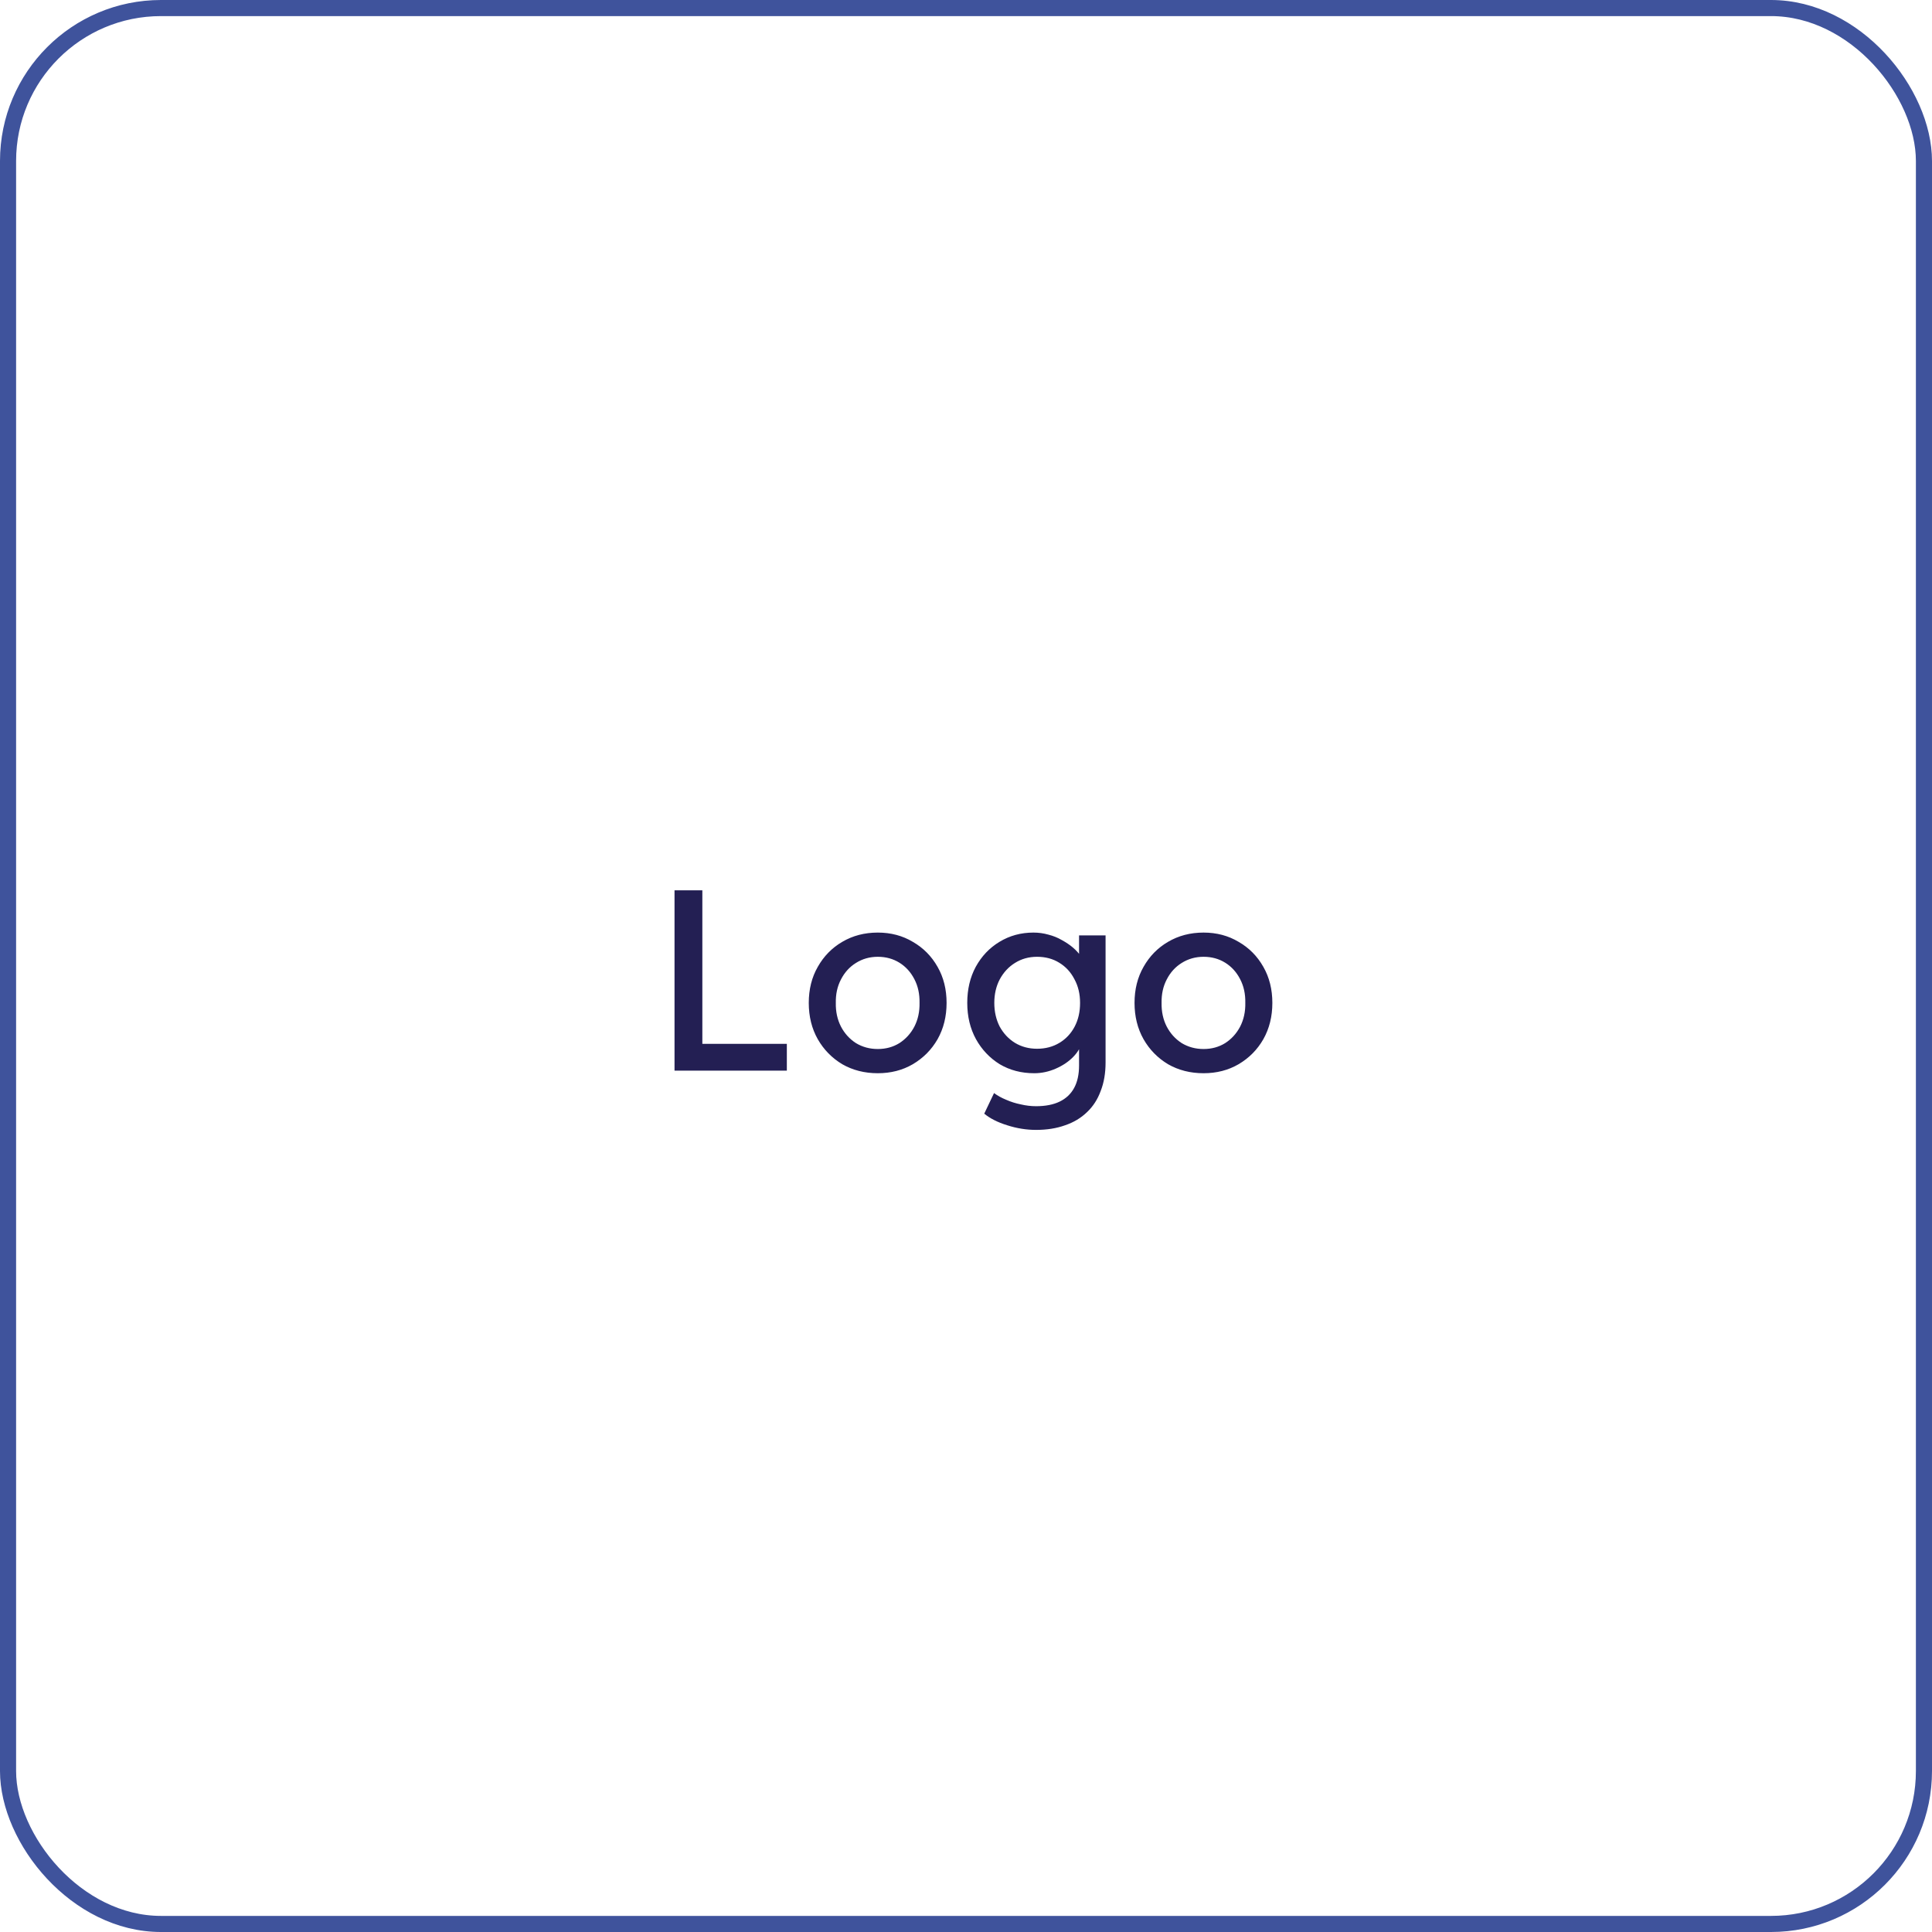 <?xml version="1.0" encoding="UTF-8"?>
<svg xmlns="http://www.w3.org/2000/svg" width="120" height="120" viewBox="0 0 120 120" fill="none">
  <rect x="0.5" y="0.5" width="119" height="119" rx="9.5" stroke="#3F539C"></rect>
  <path d="M41.896 66.5V55.3H43.624V64.836H48.872V66.5H41.896ZM54.522 66.66C53.7 66.66 52.964 66.473 52.314 66.1C51.674 65.716 51.167 65.199 50.794 64.548C50.42 63.887 50.234 63.135 50.234 62.292C50.234 61.449 50.42 60.703 50.794 60.052C51.167 59.391 51.674 58.873 52.314 58.5C52.964 58.116 53.7 57.924 54.522 57.924C55.332 57.924 56.058 58.116 56.698 58.5C57.348 58.873 57.86 59.391 58.234 60.052C58.607 60.703 58.794 61.449 58.794 62.292C58.794 63.135 58.607 63.887 58.234 64.548C57.86 65.199 57.348 65.716 56.698 66.1C56.058 66.473 55.332 66.66 54.522 66.66ZM54.522 65.156C55.023 65.156 55.471 65.033 55.866 64.788C56.26 64.532 56.57 64.191 56.794 63.764C57.018 63.327 57.124 62.836 57.114 62.292C57.124 61.737 57.018 61.247 56.794 60.82C56.57 60.383 56.26 60.041 55.866 59.796C55.471 59.551 55.023 59.428 54.522 59.428C54.02 59.428 53.567 59.556 53.162 59.812C52.767 60.057 52.458 60.399 52.234 60.836C52.01 61.263 51.903 61.748 51.914 62.292C51.903 62.836 52.01 63.327 52.234 63.764C52.458 64.191 52.767 64.532 53.162 64.788C53.567 65.033 54.02 65.156 54.522 65.156ZM64.35 70.18C63.752 70.18 63.155 70.084 62.557 69.892C61.971 69.711 61.496 69.471 61.133 69.172L61.742 67.892C61.955 68.052 62.206 68.191 62.493 68.308C62.782 68.436 63.086 68.532 63.406 68.596C63.725 68.671 64.04 68.708 64.35 68.708C64.936 68.708 65.427 68.612 65.822 68.42C66.216 68.228 66.515 67.945 66.718 67.572C66.92 67.199 67.022 66.735 67.022 66.18V64.564L67.198 64.676C67.144 65.007 66.968 65.327 66.669 65.636C66.382 65.935 66.019 66.18 65.582 66.372C65.144 66.564 64.696 66.66 64.237 66.66C63.438 66.66 62.723 66.473 62.093 66.1C61.475 65.716 60.984 65.199 60.621 64.548C60.259 63.887 60.078 63.135 60.078 62.292C60.078 61.449 60.254 60.703 60.605 60.052C60.968 59.391 61.459 58.873 62.078 58.5C62.707 58.116 63.411 57.924 64.189 57.924C64.51 57.924 64.819 57.967 65.118 58.052C65.416 58.127 65.694 58.239 65.95 58.388C66.206 58.527 66.435 58.681 66.638 58.852C66.84 59.023 67.005 59.204 67.133 59.396C67.261 59.588 67.341 59.769 67.374 59.94L67.022 60.068V58.1H68.669V65.988C68.669 66.66 68.568 67.252 68.365 67.764C68.174 68.287 67.891 68.724 67.517 69.076C67.144 69.439 66.691 69.711 66.157 69.892C65.624 70.084 65.022 70.18 64.35 70.18ZM64.413 65.14C64.936 65.14 65.4 65.017 65.805 64.772C66.211 64.527 66.525 64.191 66.749 63.764C66.974 63.337 67.085 62.847 67.085 62.292C67.085 61.737 66.968 61.247 66.734 60.82C66.51 60.383 66.195 60.041 65.79 59.796C65.395 59.551 64.936 59.428 64.413 59.428C63.901 59.428 63.443 59.556 63.038 59.812C62.643 60.057 62.328 60.399 62.093 60.836C61.87 61.263 61.758 61.748 61.758 62.292C61.758 62.836 61.87 63.327 62.093 63.764C62.328 64.191 62.643 64.527 63.038 64.772C63.443 65.017 63.901 65.14 64.413 65.14ZM74.756 66.66C73.935 66.66 73.199 66.473 72.548 66.1C71.908 65.716 71.401 65.199 71.028 64.548C70.655 63.887 70.468 63.135 70.468 62.292C70.468 61.449 70.655 60.703 71.028 60.052C71.401 59.391 71.908 58.873 72.548 58.5C73.199 58.116 73.935 57.924 74.756 57.924C75.567 57.924 76.292 58.116 76.932 58.5C77.583 58.873 78.095 59.391 78.468 60.052C78.841 60.703 79.028 61.449 79.028 62.292C79.028 63.135 78.841 63.887 78.468 64.548C78.095 65.199 77.583 65.716 76.932 66.1C76.292 66.473 75.567 66.66 74.756 66.66ZM74.756 65.156C75.257 65.156 75.706 65.033 76.1 64.788C76.495 64.532 76.804 64.191 77.028 63.764C77.252 63.327 77.359 62.836 77.348 62.292C77.359 61.737 77.252 61.247 77.028 60.82C76.804 60.383 76.495 60.041 76.1 59.796C75.706 59.551 75.257 59.428 74.756 59.428C74.255 59.428 73.802 59.556 73.396 59.812C73.001 60.057 72.692 60.399 72.468 60.836C72.244 61.263 72.138 61.748 72.148 62.292C72.138 62.836 72.244 63.327 72.468 63.764C72.692 64.191 73.001 64.532 73.396 64.788C73.802 65.033 74.255 65.156 74.756 65.156Z" fill="#231F53"></path>
</svg>
